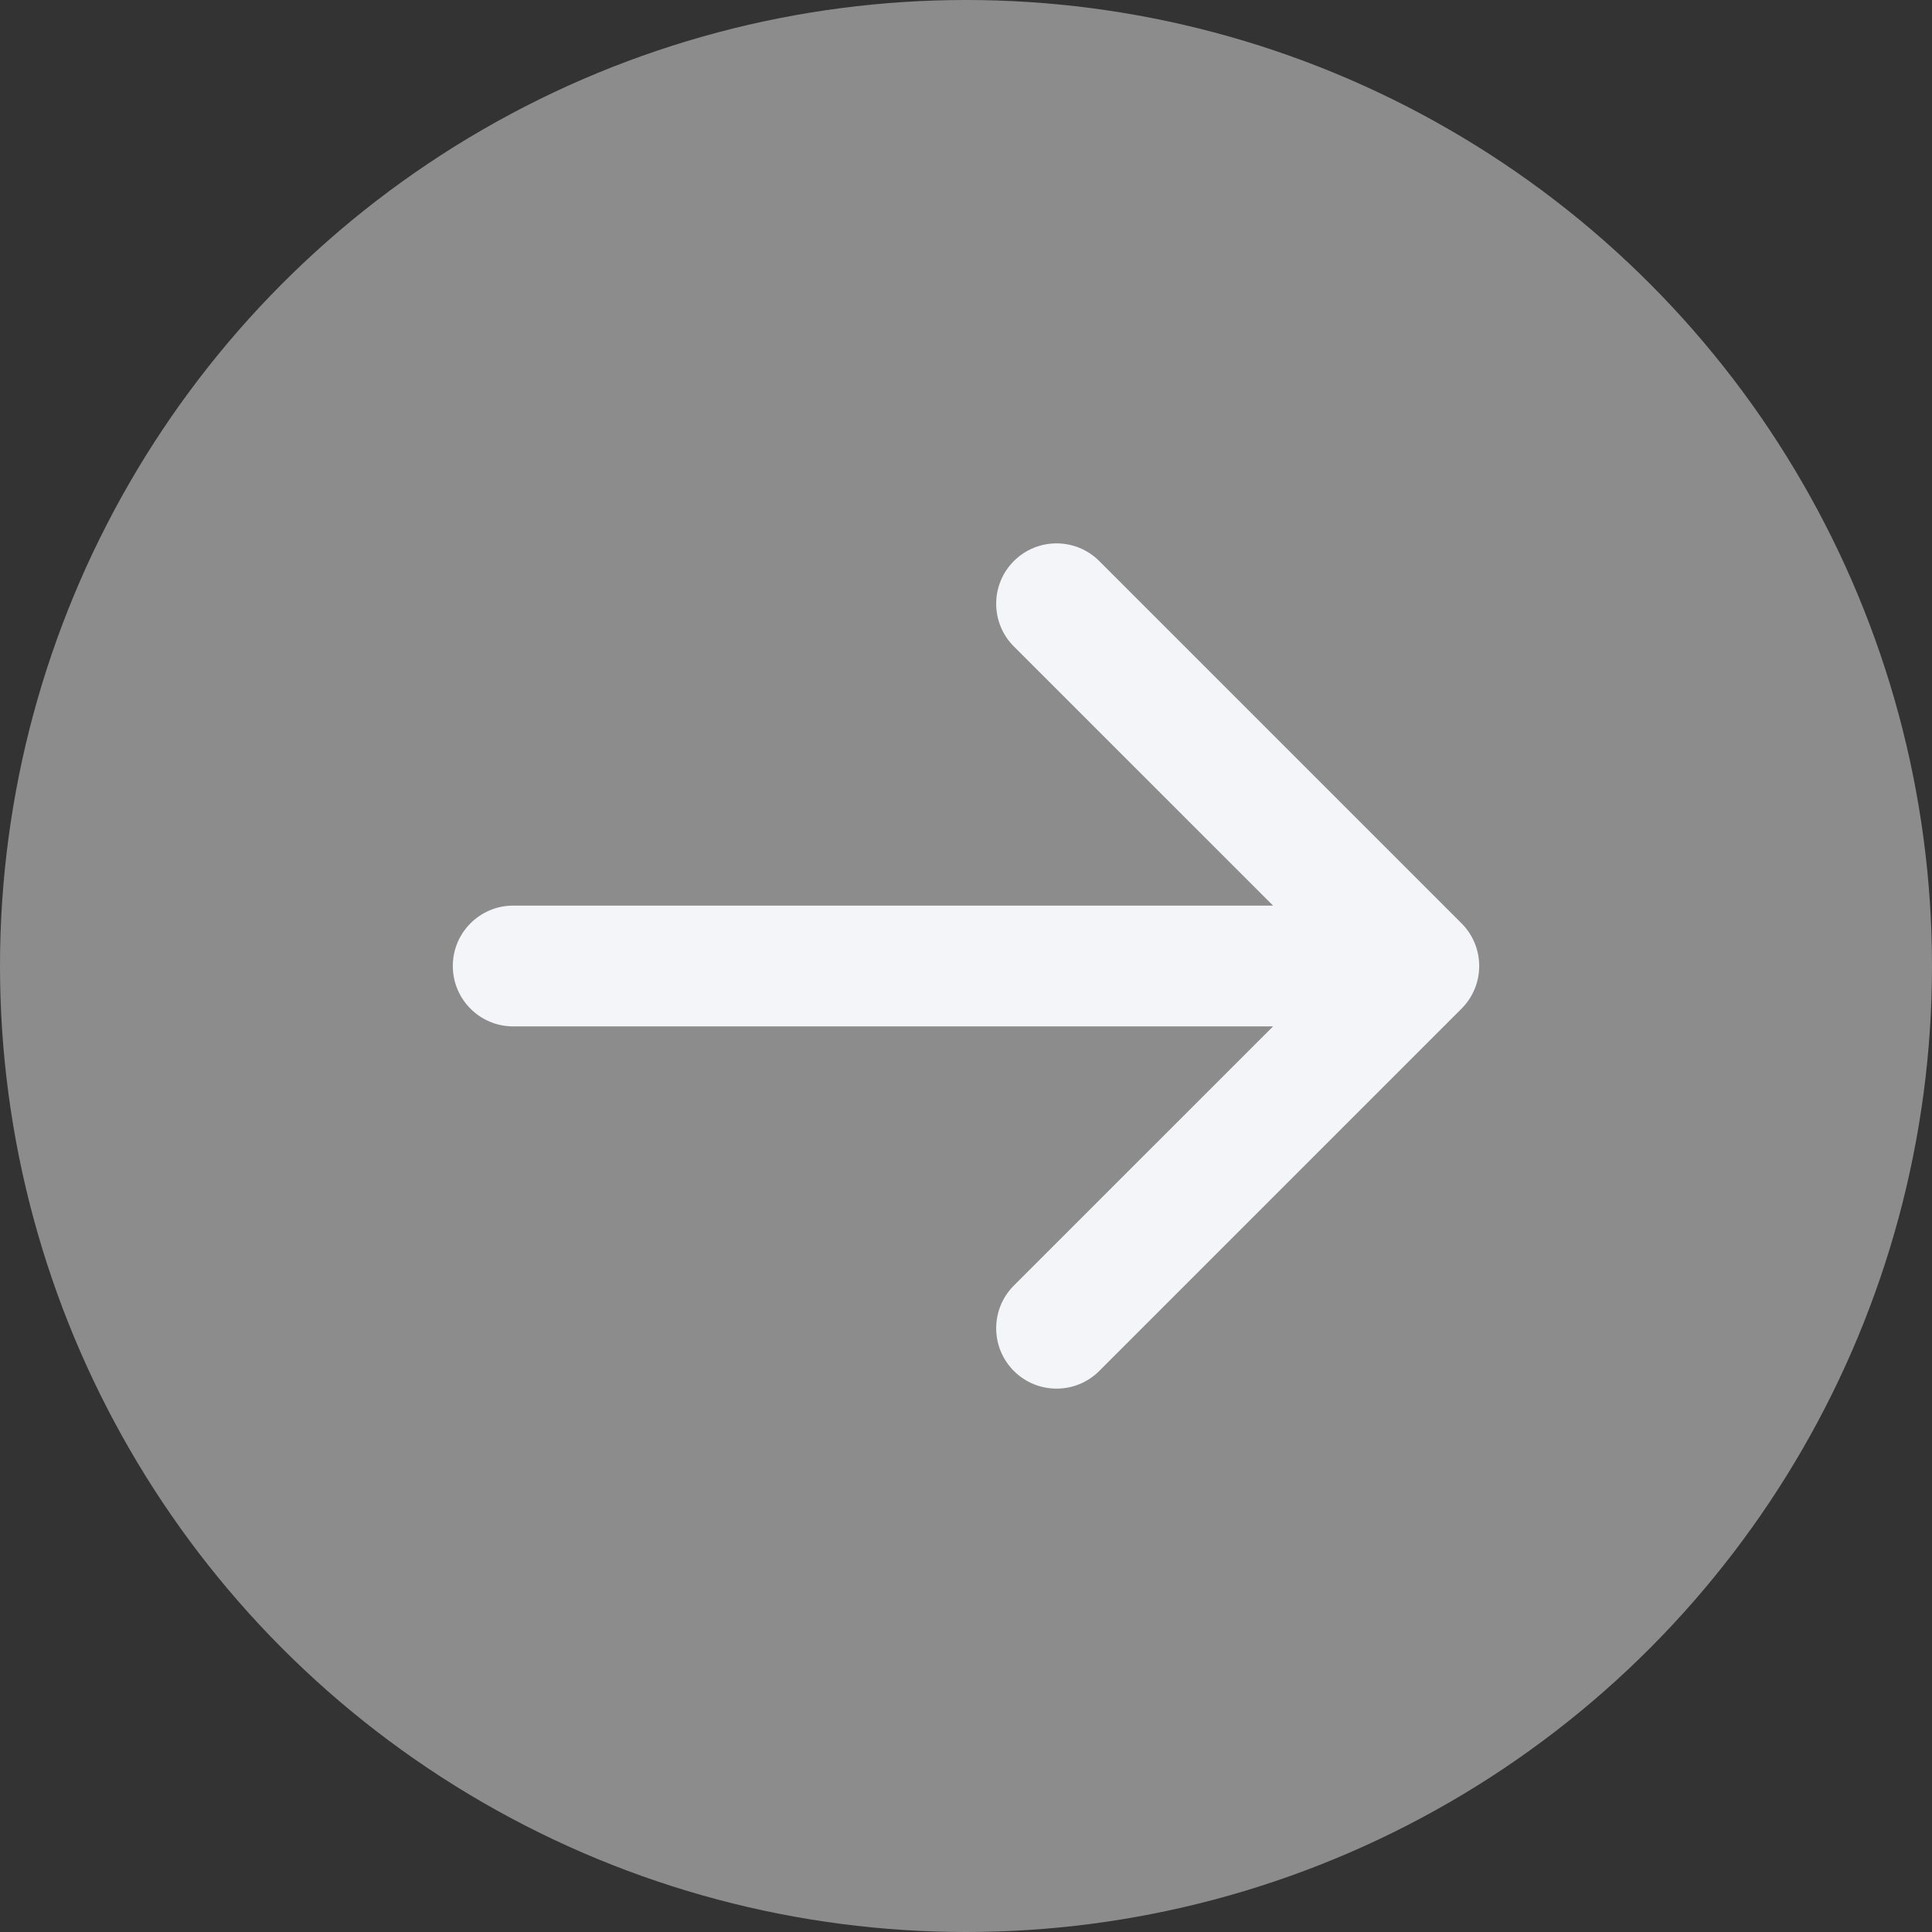 <svg width="35" height="35" viewBox="0 0 35 35" fill="none" xmlns="http://www.w3.org/2000/svg">
<rect x="0" y="0" width="35" height="35" fill="#333333" stroke="none"/>
<circle cx="17.5" cy="17.5" r="17.5" fill="#8C8C8C"/>
<path fill-rule="evenodd" clip-rule="evenodd" d="M19.914 10.164C19.487 9.737 18.794 9.737 18.367 10.164C17.94 10.591 17.94 11.284 18.367 11.711L23.063 16.406H9.297C8.693 16.406 8.203 16.896 8.203 17.5C8.203 18.104 8.693 18.594 9.297 18.594H23.063L18.367 23.289C17.94 23.716 17.94 24.409 18.367 24.836C18.794 25.263 19.487 25.263 19.914 24.836L26.477 18.273C26.904 17.846 26.904 17.154 26.477 16.727L19.914 10.164Z" fill="#F4F5F8"/>
</svg>
